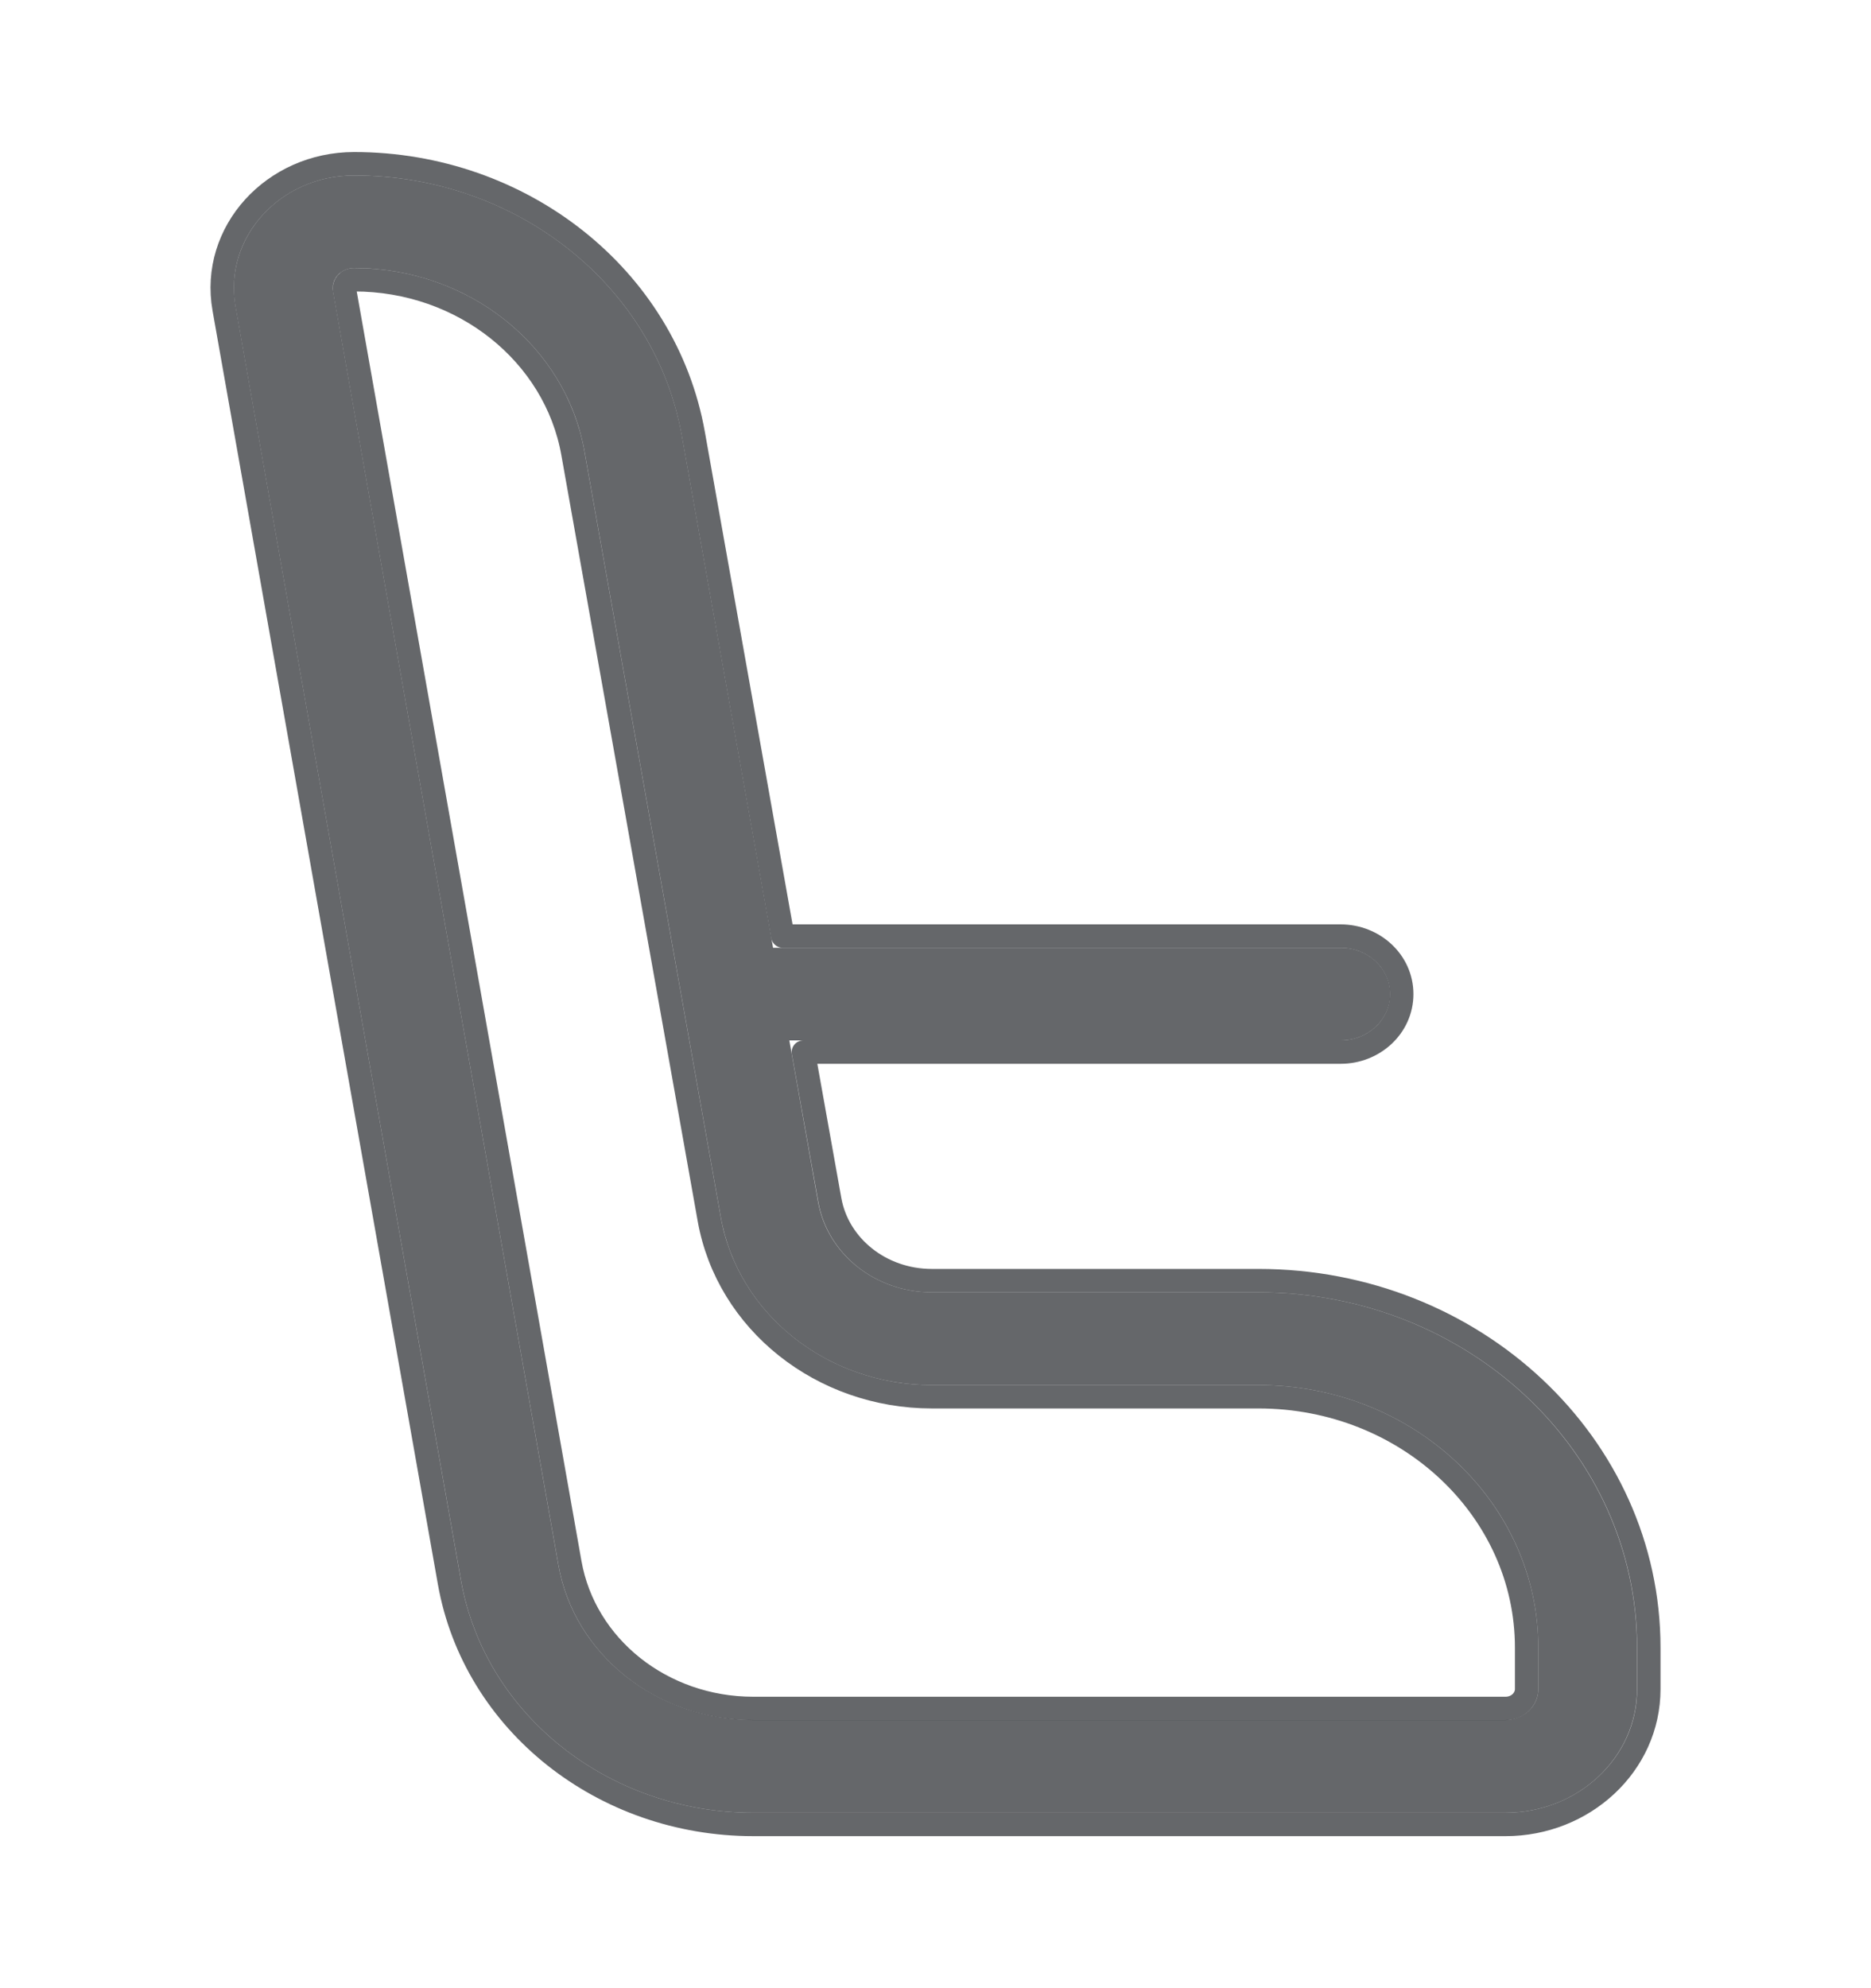 <svg xmlns="http://www.w3.org/2000/svg" width="16" height="17" fill="none" viewBox="0 0 16 17"><path fill="#24272C" fill-opacity=".7" fill-rule="evenodd" d="M2.014 2.622C1.91 2.034 2.393 1.5 3.028 1.5c1.389 0 2.574.942 2.803 2.227l.78 4.377h4.855c.233 0 .422.177.422.396 0 .219-.19.396-.422.396H6.75l.246 1.382c.08.445.49.772.972.772h2.793c1.788 0 3.238 1.36 3.238 3.038v.355c0 .584-.504 1.057-1.126 1.057H6.442c-1.24 0-2.297-.841-2.5-1.988L2.014 2.622Zm1.014-.33c-.113 0-.199.095-.18.2l1.927 10.89c.135.765.84 1.325 1.667 1.325h6.432c.155 0 .281-.118.281-.264v-.355c0-1.24-1.071-2.245-2.393-2.245H7.969c-.894 0-1.658-.607-1.805-1.435l-1.166-6.55c-.161-.904-.994-1.566-1.97-1.566Z" clip-rule="evenodd"/><path stroke="#24272C" stroke-linecap="round" stroke-linejoin="round" stroke-opacity=".7" stroke-width=".2" d="M3.028 1.4c-.69 0-1.228.583-1.112 1.239l1.927 10.89c.213 1.2 1.315 2.071 2.599 2.071h6.432c.67 0 1.226-.512 1.226-1.157v-.355c0-1.739-1.5-3.138-3.338-3.138H7.969c-.438 0-.803-.296-.873-.69L6.87 8.996h4.595c.282 0 .522-.216.522-.496s-.24-.496-.522-.496H6.694l-.765-4.295C5.691 2.372 4.46 1.4 3.028 1.4Zm-.082 1.074c-.006-.035.023-.082.082-.082.932 0 1.72.632 1.871 1.483l1.166 6.55c.157.88.966 1.518 1.904 1.518h2.793c1.272 0 2.293.966 2.293 2.145v.355c0 .085-.075.165-.181.165H6.442c-.783 0-1.442-.53-1.568-1.243L2.946 2.475Z"/></svg>